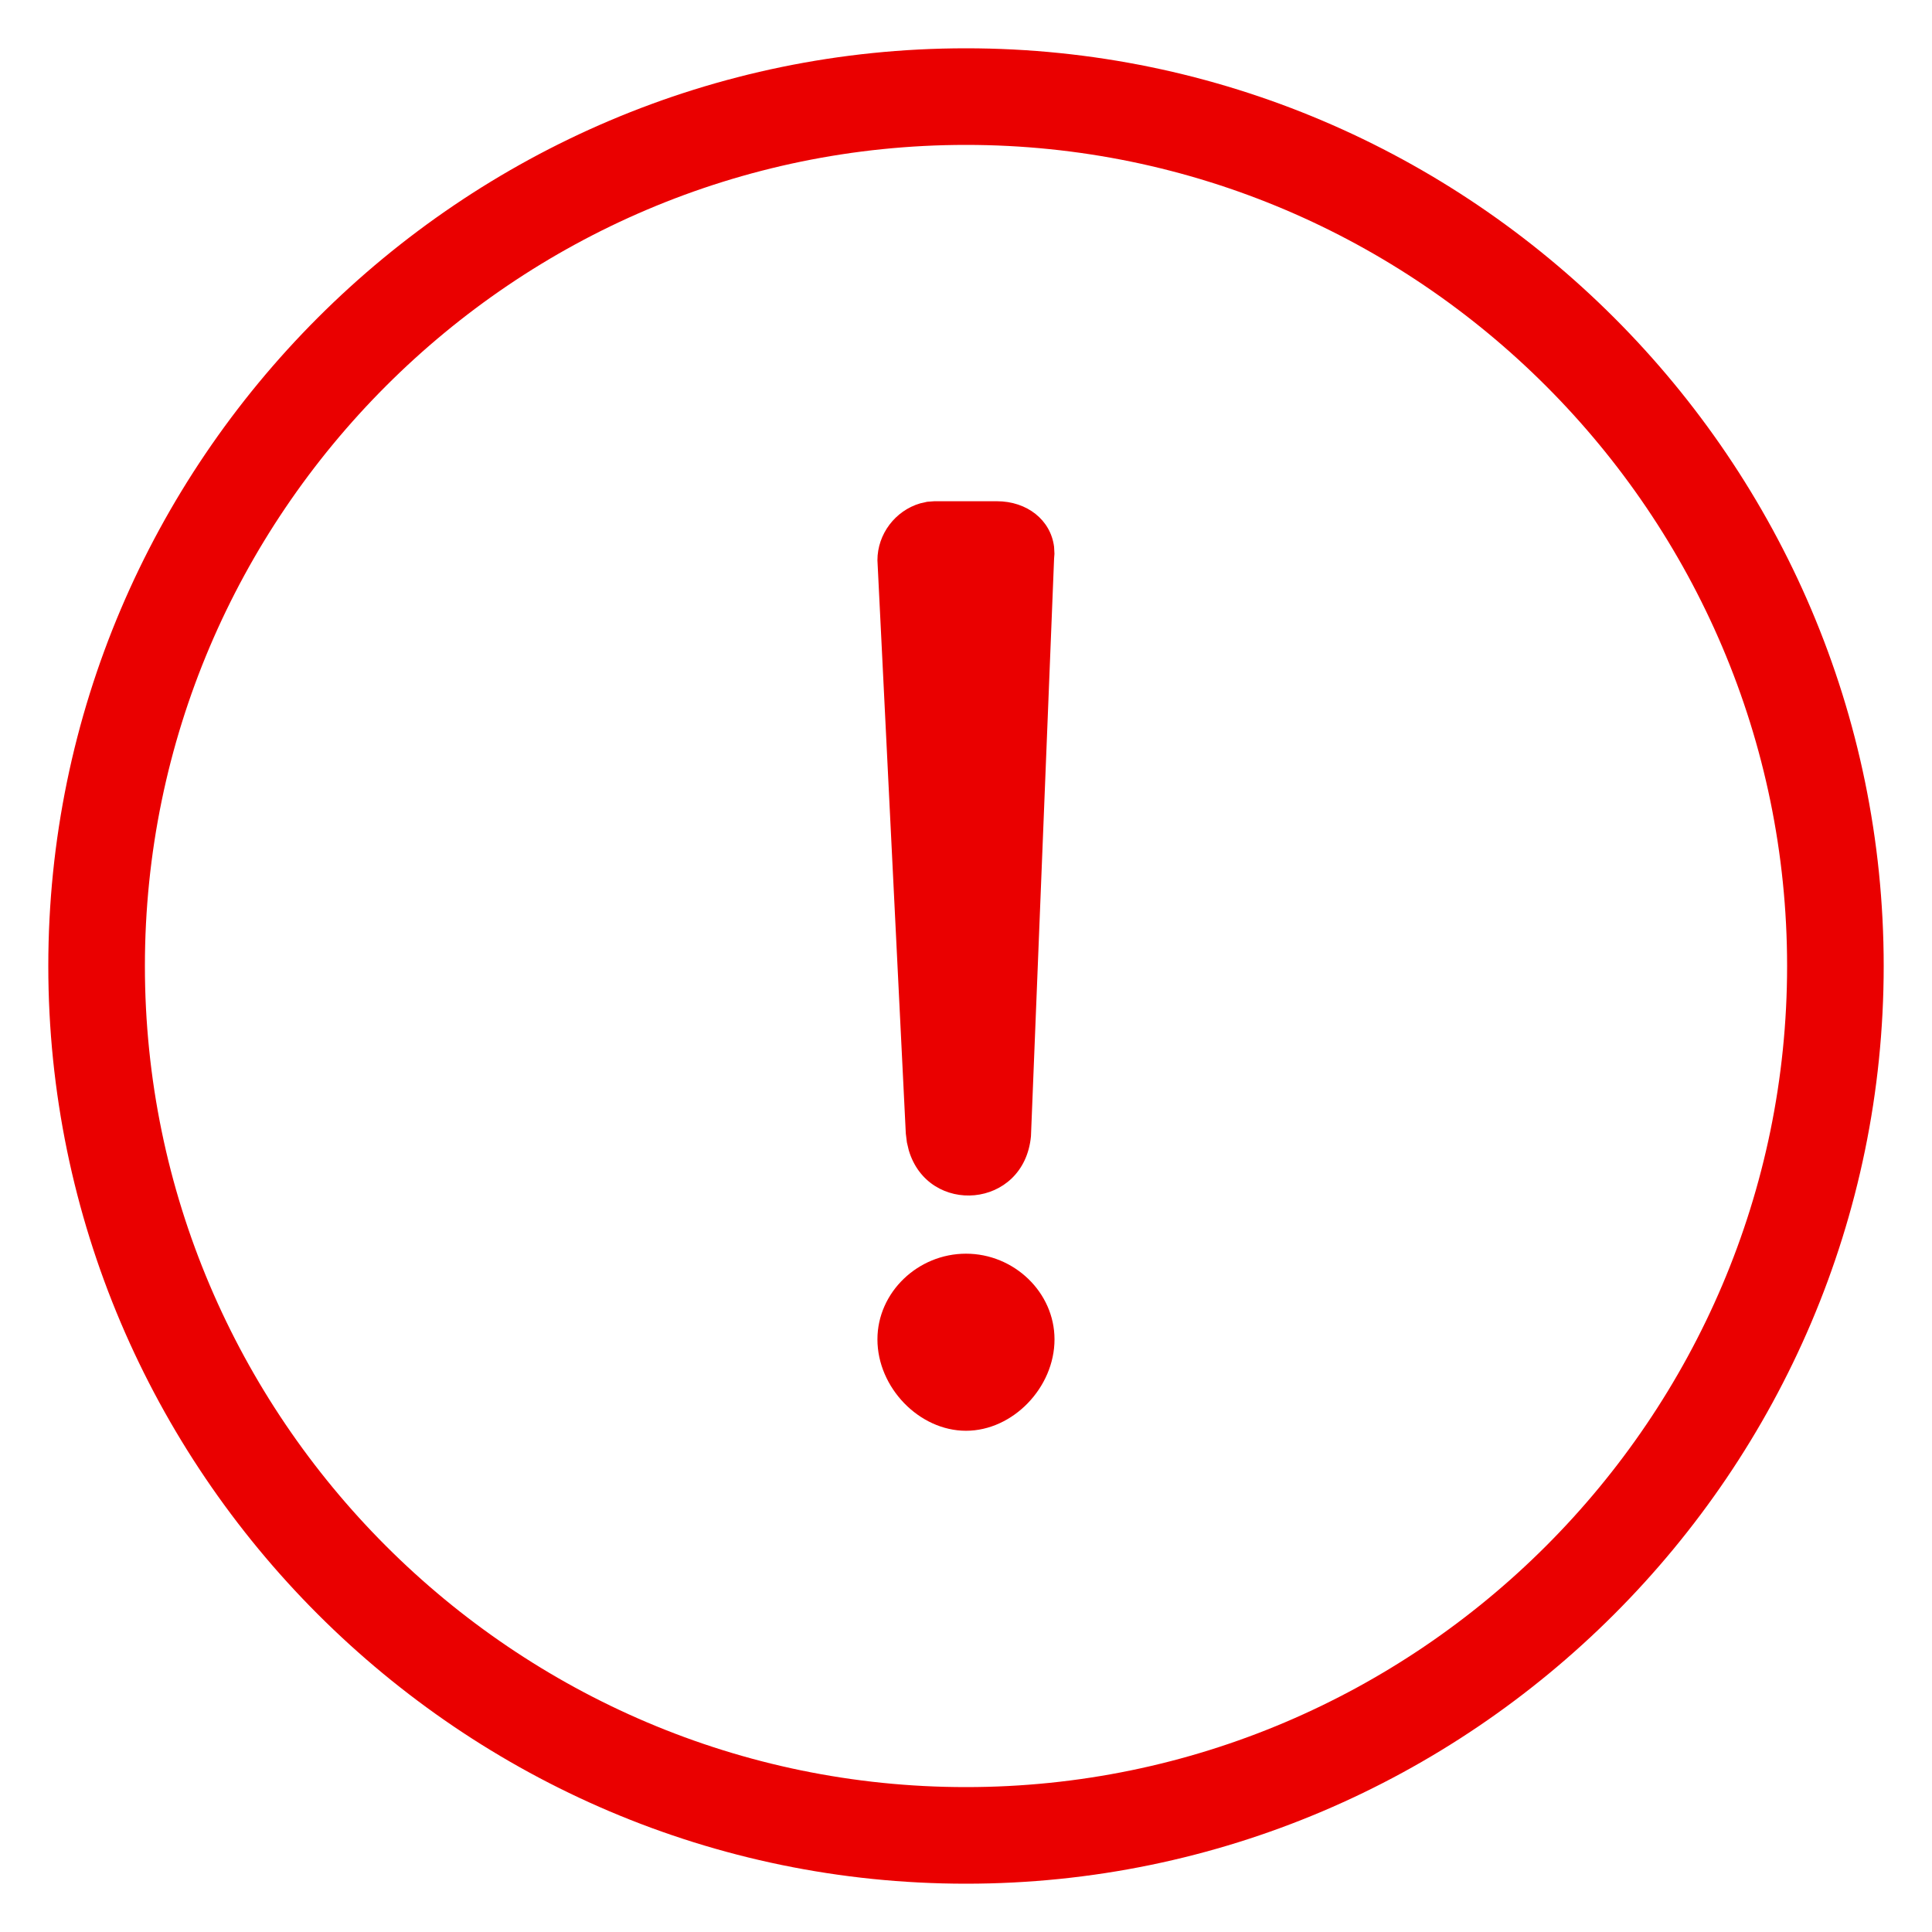 <?xml version="1.0" encoding="UTF-8"?>
<svg width="32" height="32" viewBox="0 0 32 32" fill="none" xmlns="http://www.w3.org/2000/svg">
<path fill-rule="evenodd" clip-rule="evenodd" d="M16 0.8C24.364 0.8 31.2 7.635 31.2 16C31.2 24.364 24.364 31.2 16 31.2C7.635 31.2 0.8 24.364 0.8 16C0.8 7.635 7.635 0.8 16 0.8ZM16 2.4C8.515 2.4 2.4 8.515 2.4 16C2.4 23.485 8.515 29.6 16 29.6C23.485 29.6 29.6 23.485 29.6 16C29.6 8.515 23.485 2.4 16 2.4ZM16 20.765C16.797 20.765 17.466 21.406 17.466 22.184C17.466 22.982 16.776 23.698 16 23.698C15.224 23.698 14.533 22.982 14.533 22.184C14.533 21.405 15.203 20.765 16 20.765ZM16.511 8.302C17.01 8.302 17.403 8.61 17.459 9.058L17.465 9.173L17.459 9.252L17.076 18.82C16.962 20.026 15.374 20.141 15.052 19.052L15.021 18.921L15.003 18.774L14.533 9.279C14.533 8.847 14.827 8.458 15.242 8.337L15.357 8.311L15.476 8.302H16.511Z" fill="#EA0000"/>
</svg>
